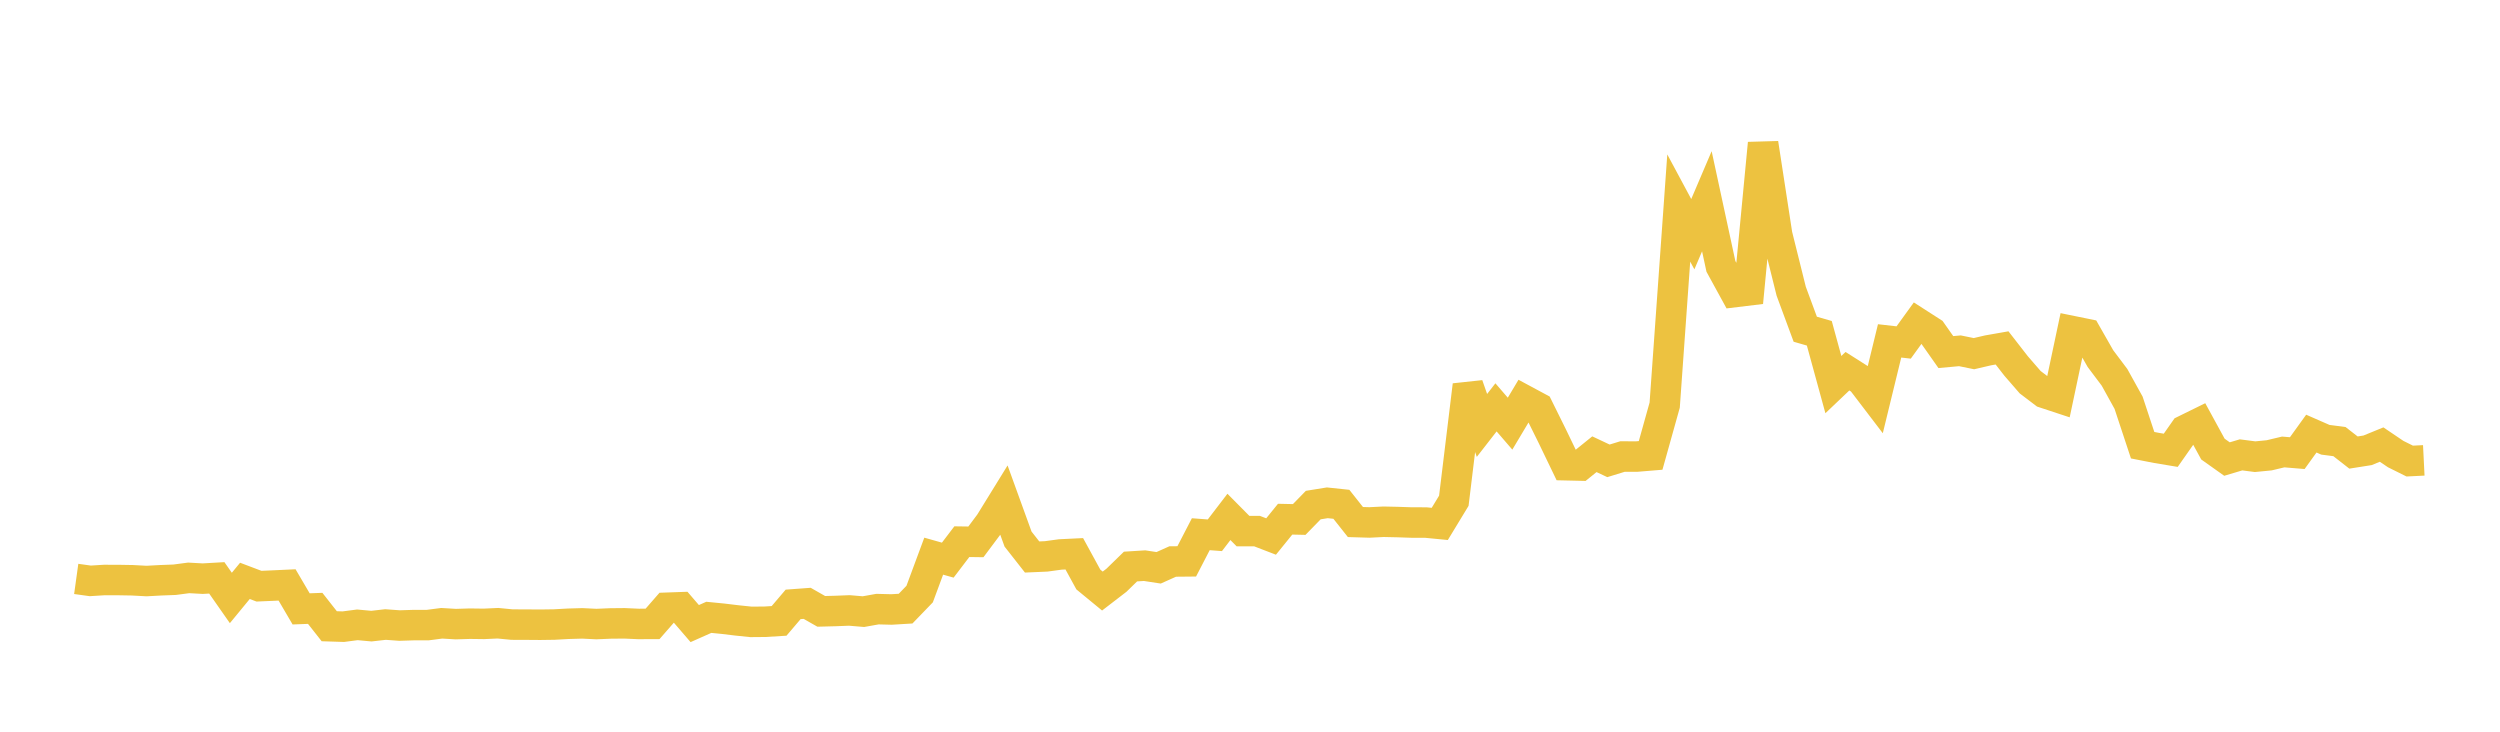 <svg width="164" height="48" xmlns="http://www.w3.org/2000/svg" xmlns:xlink="http://www.w3.org/1999/xlink"><path fill="none" stroke="rgb(237,194,64)" stroke-width="2" d="M5,37.977L5.922,38.105L6.844,38.048L7.766,38.05L8.689,38.066L9.611,38.116L10.533,38.066L11.455,38.031L12.377,37.909L13.299,37.96L14.222,37.907L15.144,39.226L16.066,38.105L16.988,38.454L17.91,38.414L18.832,38.371L19.754,39.943L20.677,39.908L21.599,41.081L22.521,41.11L23.443,40.989L24.365,41.074L25.287,40.969L26.21,41.036L27.132,41.007L28.054,41.007L28.976,40.887L29.898,40.942L30.82,40.914L31.743,40.926L32.665,40.884L33.587,40.973L34.509,40.976L35.431,40.983L36.353,40.97L37.275,40.919L38.198,40.893L39.12,40.938L40.042,40.899L40.964,40.89L41.886,40.931L42.808,40.927L43.731,39.869L44.653,39.836L45.575,40.907L46.497,40.497L47.419,40.588L48.341,40.699L49.263,40.795L50.186,40.787L51.108,40.73L52.03,39.647L52.952,39.579L53.874,40.105L54.796,40.081L55.719,40.045L56.641,40.123L57.563,39.958L58.485,39.982L59.407,39.926L60.329,38.971L61.251,36.484L62.174,36.745L63.096,35.534L64.018,35.547L64.94,34.314L65.862,32.819L66.784,35.363L67.707,36.539L68.629,36.499L69.551,36.373L70.473,36.328L71.395,38.015L72.317,38.773L73.24,38.063L74.162,37.165L75.084,37.107L76.006,37.248L76.928,36.835L77.85,36.826L78.772,35.044L79.695,35.114L80.617,33.909L81.539,34.839L82.461,34.84L83.383,35.195L84.305,34.058L85.228,34.078L86.15,33.133L87.072,32.984L87.994,33.082L88.916,34.246L89.838,34.273L90.76,34.227L91.683,34.247L92.605,34.278L93.527,34.279L94.449,34.369L95.371,32.85L96.293,25.266L97.216,27.909L98.138,26.723L99.06,27.792L99.982,26.246L100.904,26.742L101.826,28.605L102.749,30.52L103.671,30.541L104.593,29.797L105.515,30.231L106.437,29.948L107.359,29.951L108.281,29.875L109.204,26.574L110.126,13.646L111.048,15.364L111.97,13.203L112.892,17.474L113.814,19.158L114.737,19.046L115.659,9.401L116.581,15.398L117.503,19.104L118.425,21.597L119.347,21.863L120.269,25.23L121.192,24.352L122.114,24.938L123.036,26.147L123.958,22.362L124.88,22.467L125.802,21.192L126.725,21.785L127.647,23.096L128.569,23.012L129.491,23.2L130.413,22.985L131.335,22.823L132.257,24.009L133.18,25.073L134.102,25.774L135.024,26.078L135.946,21.721L136.868,21.909L137.79,23.526L138.713,24.754L139.635,26.419L140.557,29.205L141.479,29.386L142.401,29.539L143.323,28.224L144.246,27.77L145.168,29.459L146.09,30.114L147.012,29.839L147.934,29.959L148.856,29.869L149.778,29.649L150.701,29.725L151.623,28.445L152.545,28.849L153.467,28.968L154.389,29.687L155.311,29.541L156.234,29.164L157.156,29.787L158.078,30.246L159,30.2"></path></svg>